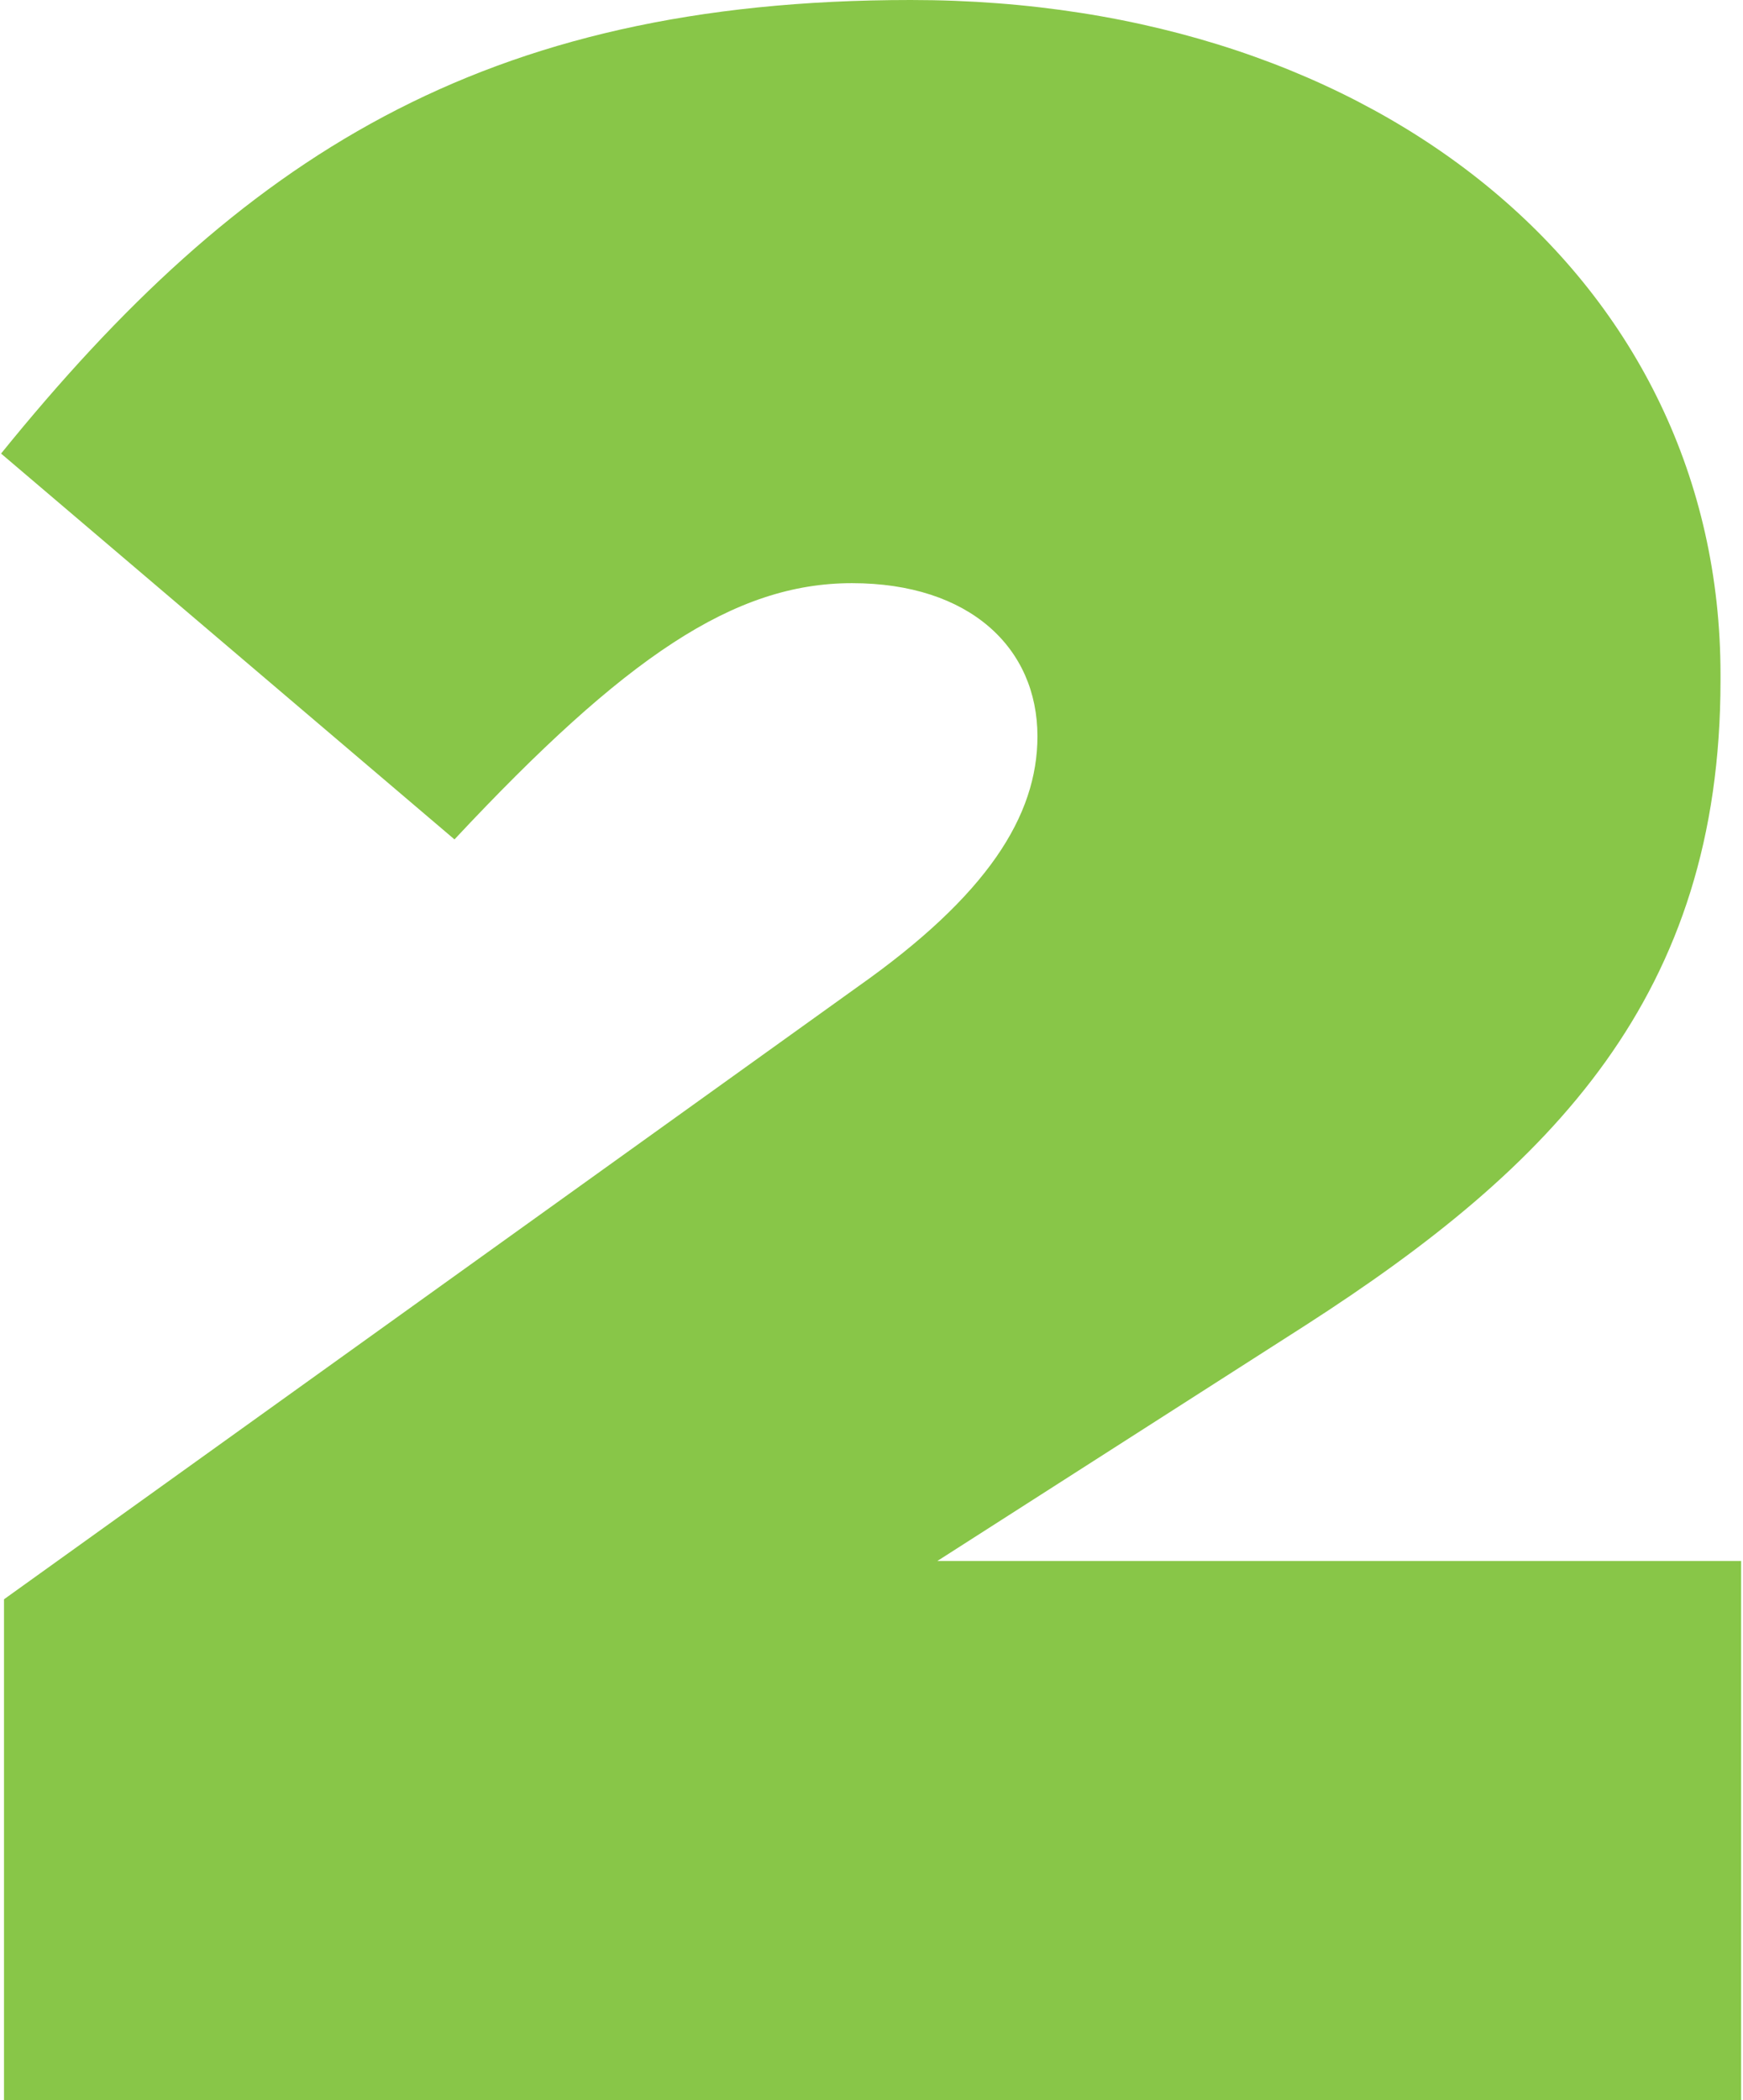 <svg width="592" height="713" viewBox="0 0 592 713" fill="none" xmlns="http://www.w3.org/2000/svg">
<g style="mix-blend-mode:multiply">
<path d="M1.361 713V543L291.361 335C335.361 304 352.361 277 352.361 250C352.361 220 329.361 198 289.361 198C249.361 198 212.361 223 154.361 285L0.361 154C81.361 54 163.361 -5.91278e-05 309.361 -5.91278e-05C469.361 -5.91278e-05 584.361 96 584.361 229V231C584.361 338 527.361 396 443.361 450L318.361 530H591.361V713H1.361Z" fill="#88C648"/>
</g>
</svg>
